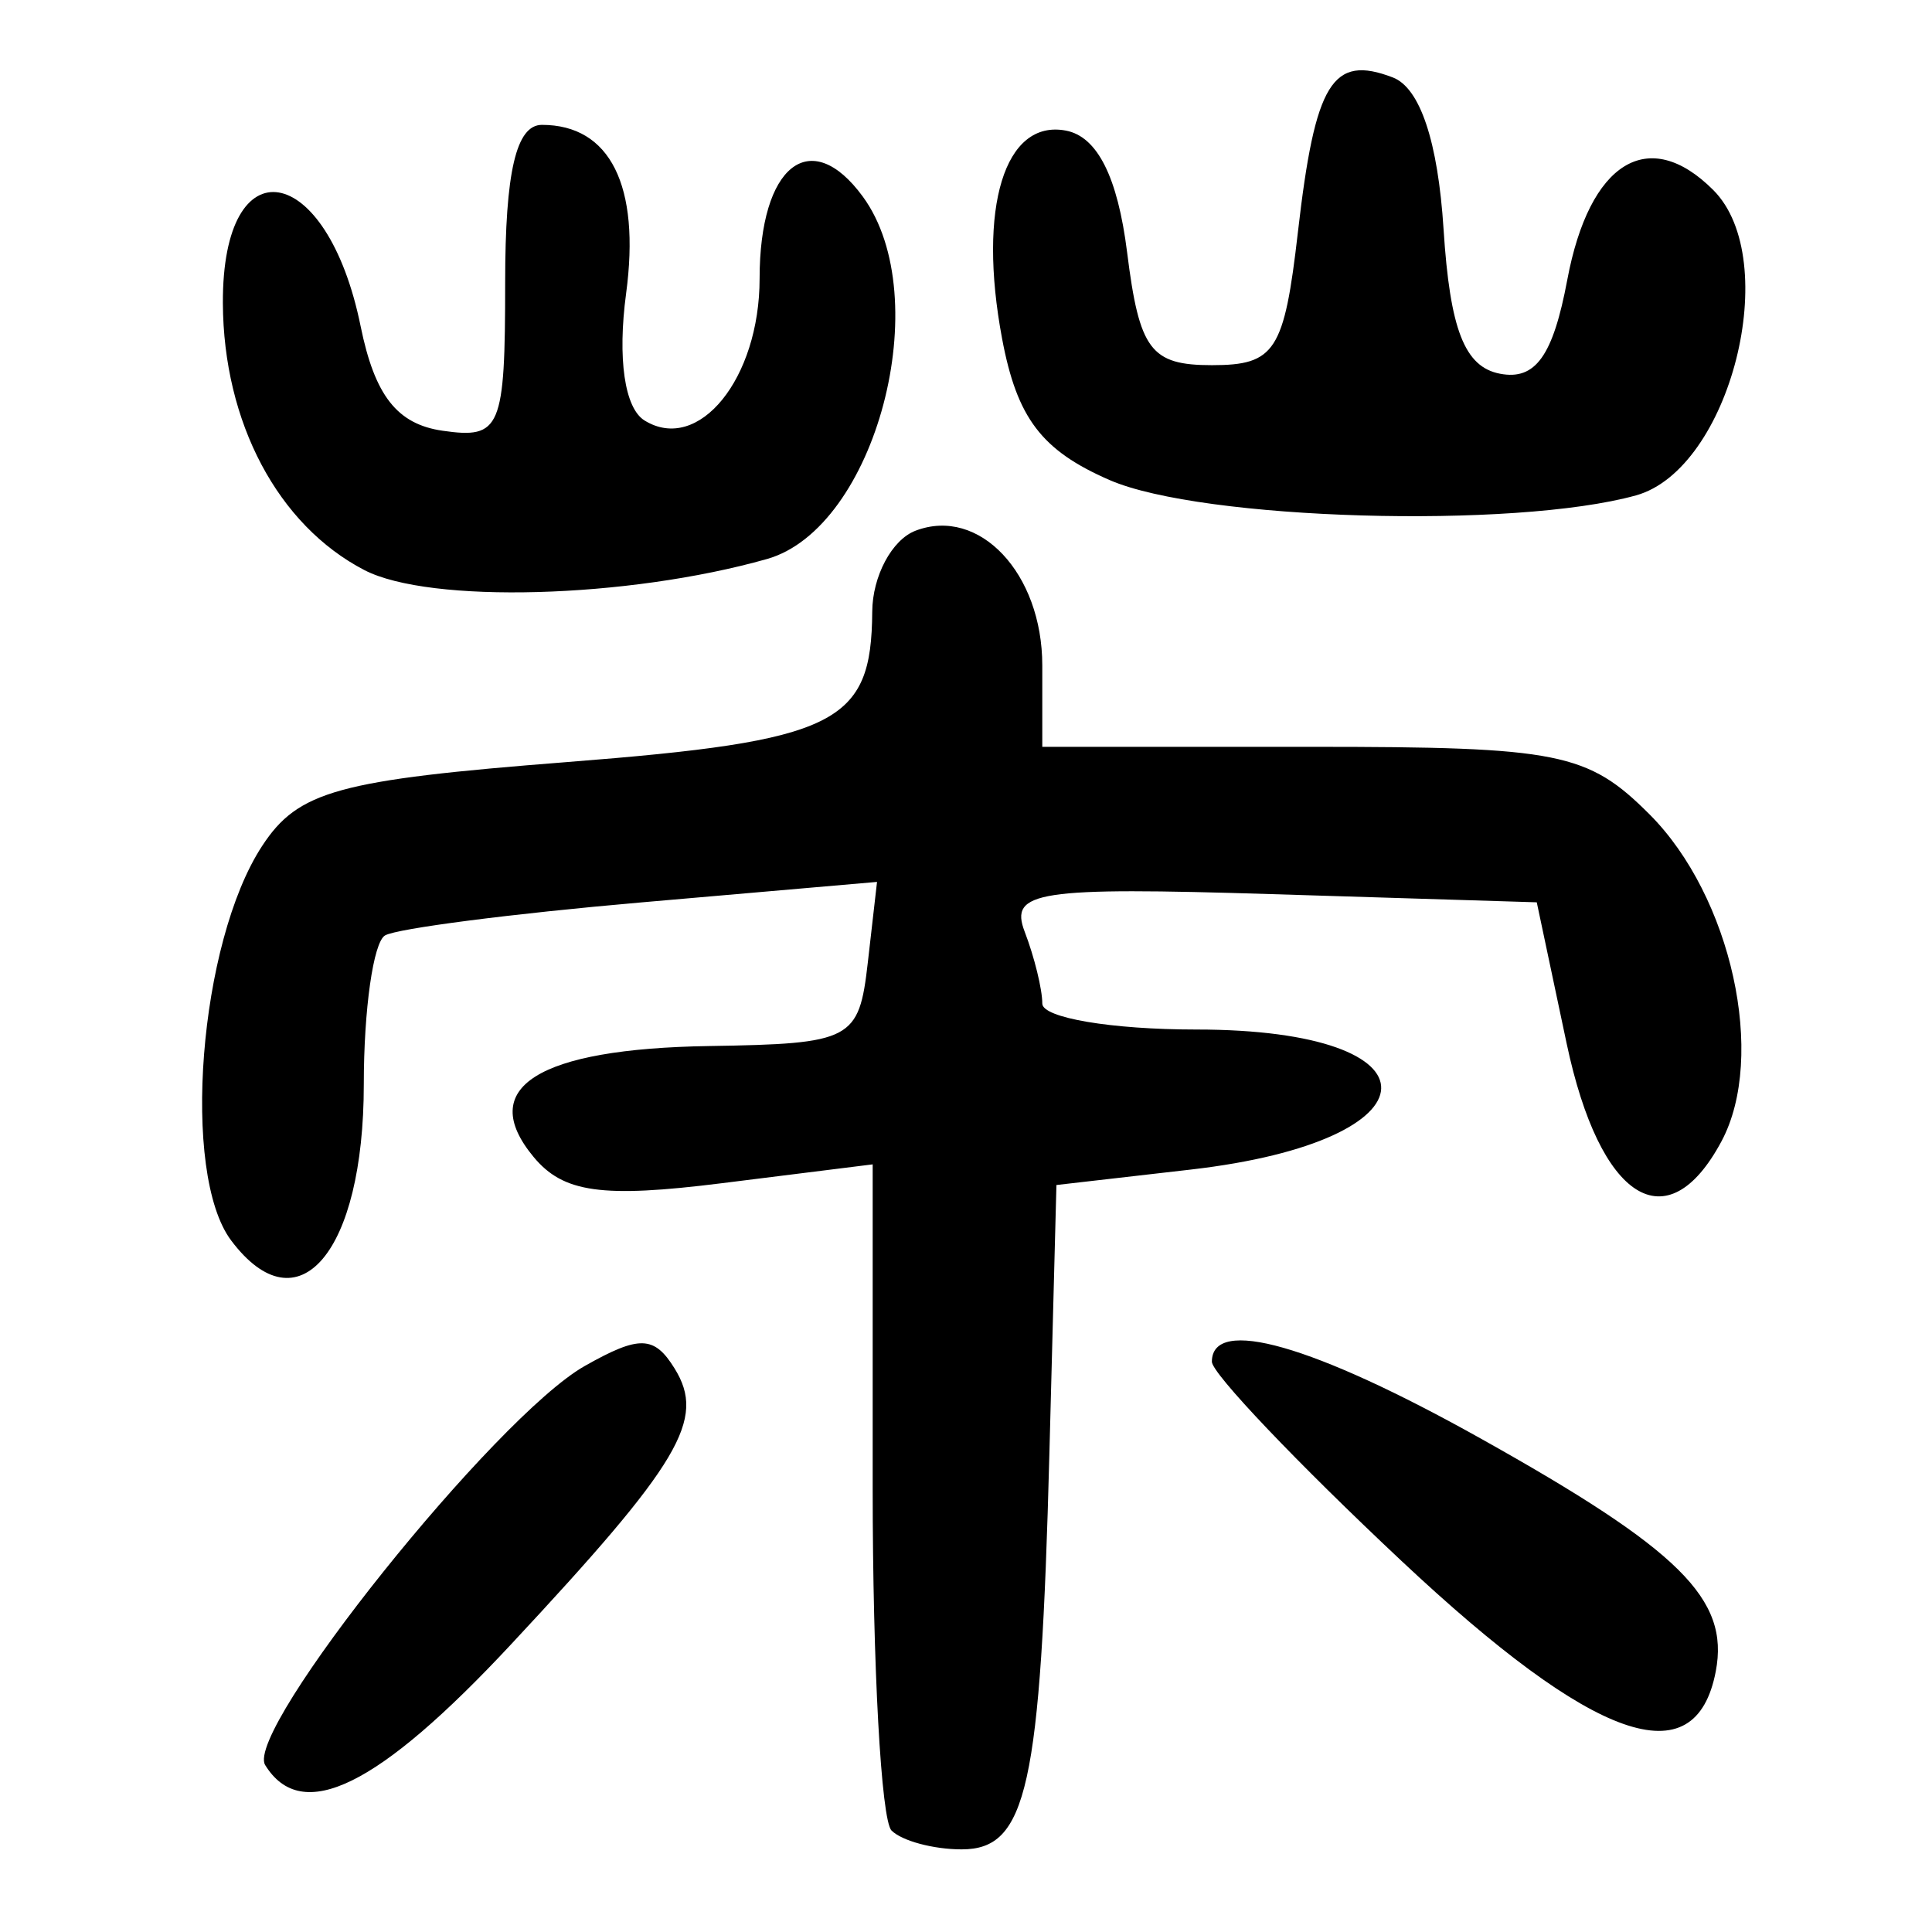 <?xml version="1.0" encoding="UTF-8" standalone="no"?>
<!-- Created with Inkscape (http://www.inkscape.org/) -->

<svg
   xmlns:dc="http://purl.org/dc/elements/1.1/"
   xmlns:cc="http://creativecommons.org/ns#"
   xmlns:rdf="http://www.w3.org/1999/02/22-rdf-syntax-ns#"
   xmlns:svg="http://www.w3.org/2000/svg"
   xmlns="http://www.w3.org/2000/svg"
   xmlns:sodipodi="http://sodipodi.sourceforge.net/DTD/sodipodi-0.dtd"
   xmlns:inkscape="http://www.inkscape.org/namespaces/inkscape"
   width="300"
   height="300"
   id="svg2"
   version="1.1"
   inkscape:version="0.48.4 r9939"
   sodipodi:docname="image-seal.svg">
  <defs
     id="defs4" />
  <sodipodi:namedview
     id="base"
     pagecolor="#ffffff"
     bordercolor="#666666"
     borderopacity="1.0"
     inkscape:pageopacity="0.0"
     inkscape:pageshadow="2"
     inkscape:zoom="1.979899"
     inkscape:cx="169.25456"
     inkscape:cy="166.87598"
     inkscape:document-units="px"
     inkscape:current-layer="layer1"
     showgrid="false"
     inkscape:window-width="1215"
     inkscape:window-height="1000"
     inkscape:window-x="65"
     inkscape:window-y="24"
     inkscape:window-maximized="1"
     fit-margin-top="10"
     fit-margin-left="10"
     fit-margin-right="10"
     fit-margin-bottom="10" />
  <g
     inkscape:label="Calque 1"
     inkscape:groupmode="layer"
     id="layer1"
     transform="translate(0,-752.362)">
    <path
       style="fill:#000000"
       d="m 138.436,1036.605 c -1.61,-1.609 -2.927,-25.542 -2.927,-53.184 l 0,-50.257 -23.42,2.926 c -18.607,2.325 -24.613,1.488 -29.226,-4.07 -8.942,-10.774 0.601,-16.807 27.255,-17.23 22.159,-0.352 23.26,-0.929 24.631,-12.927 l 1.436,-12.559 -36.555,3.179 c -20.105,1.748 -38.036,4.06 -39.847,5.136 -1.811,1.076 -3.292,11.476 -3.292,23.109 0,26.116 -10.182,38.109 -20.594,24.257 -7.821,-10.404 -5.006,-46.286 4.805,-61.259 5.605,-8.554 11.751,-10.246 47.329,-13.029 41.943,-3.281 47.293,-5.917 47.41,-23.358 0.035,-5.508 3.056,-11.162 6.708,-12.563 9.902,-3.8 19.698,6.605 19.698,20.921 l 0,12.632 41.903,0 c 38.321,0 42.799,0.896 52.387,10.484 12.726,12.726 18.206,37.633 11.172,50.776 -8.435,15.762 -18.885,9.162 -24.038,-15.182 l -4.643,-21.934 -41.121,-1.269 c -36.416,-1.124 -40.808,-0.455 -38.39,5.846 1.502,3.914 2.731,8.929 2.731,11.146 0,2.217 10.748,4.031 23.885,4.031 38.798,0 38.116,17.27 -0.858,21.75 l -20.832,2.394 -1.093,41.703 c -1.36,51.922 -3.474,61.458 -13.624,61.458 -4.38,0 -9.281,-1.317 -10.891,-2.927 z m -97.258,-10.162 c -3.304,-5.346 35.761,-54.132 49.621,-61.971 8.483,-4.797 10.79,-4.731 13.961,0.399 4.888,7.909 0.927,14.588 -25.41,42.835 -20.63,22.127 -32.482,27.944 -38.172,18.737 z m 176.427,-31.718 c -16.188,-15.194 -29.429,-29.107 -29.425,-30.917 0.017,-7.102 15.749,-2.61 41.716,11.912 30.97,17.319 38.668,24.941 36.529,36.165 -3.147,16.509 -18.816,11.001 -48.82,-17.16 z M 56.579,840.884 C 43.158,833.917 34.694,817.953 34.608,799.447 c -0.115,-24.875 16.156,-22.164 21.388,3.563 2.194,10.788 5.666,15.217 12.731,16.237 9.031,1.304 9.715,-0.317 9.715,-23.047 0,-17.134 1.707,-24.449 5.707,-24.449 10.594,0 15.316,9.455 13.074,26.176 -1.355,10.106 -0.238,17.812 2.859,19.726 8.393,5.187 17.869,-6.499 17.869,-22.036 0,-17.564 7.904,-23.837 16.03,-12.723 11.482,15.702 2.016,51.486 -14.885,56.271 -21.648,6.128 -52.393,6.973 -62.517,1.718 z M 172.299,826.906 c -10.561,-4.597 -14.38,-9.622 -16.697,-21.969 -3.821,-20.369 0.395,-34.105 9.914,-32.295 4.881,0.928 8.036,7.206 9.502,18.906 1.901,15.173 3.664,17.517 13.17,17.517 9.816,0 11.226,-2.182 13.351,-20.667 2.675,-23.261 5.347,-27.613 14.744,-24.007 4.219,1.619 7,9.938 7.872,23.549 0.999,15.61 3.267,21.41 8.779,22.457 5.489,1.042 8.216,-2.769 10.431,-14.578 3.441,-18.34 12.625,-23.994 22.664,-13.955 10.866,10.866 2.649,43.355 -11.994,47.422 -18.921,5.255 -67.439,3.842 -81.736,-2.38 z"
       id="path3015"
       inkscape:connector-curvature="0" />
  </g>
</svg>
